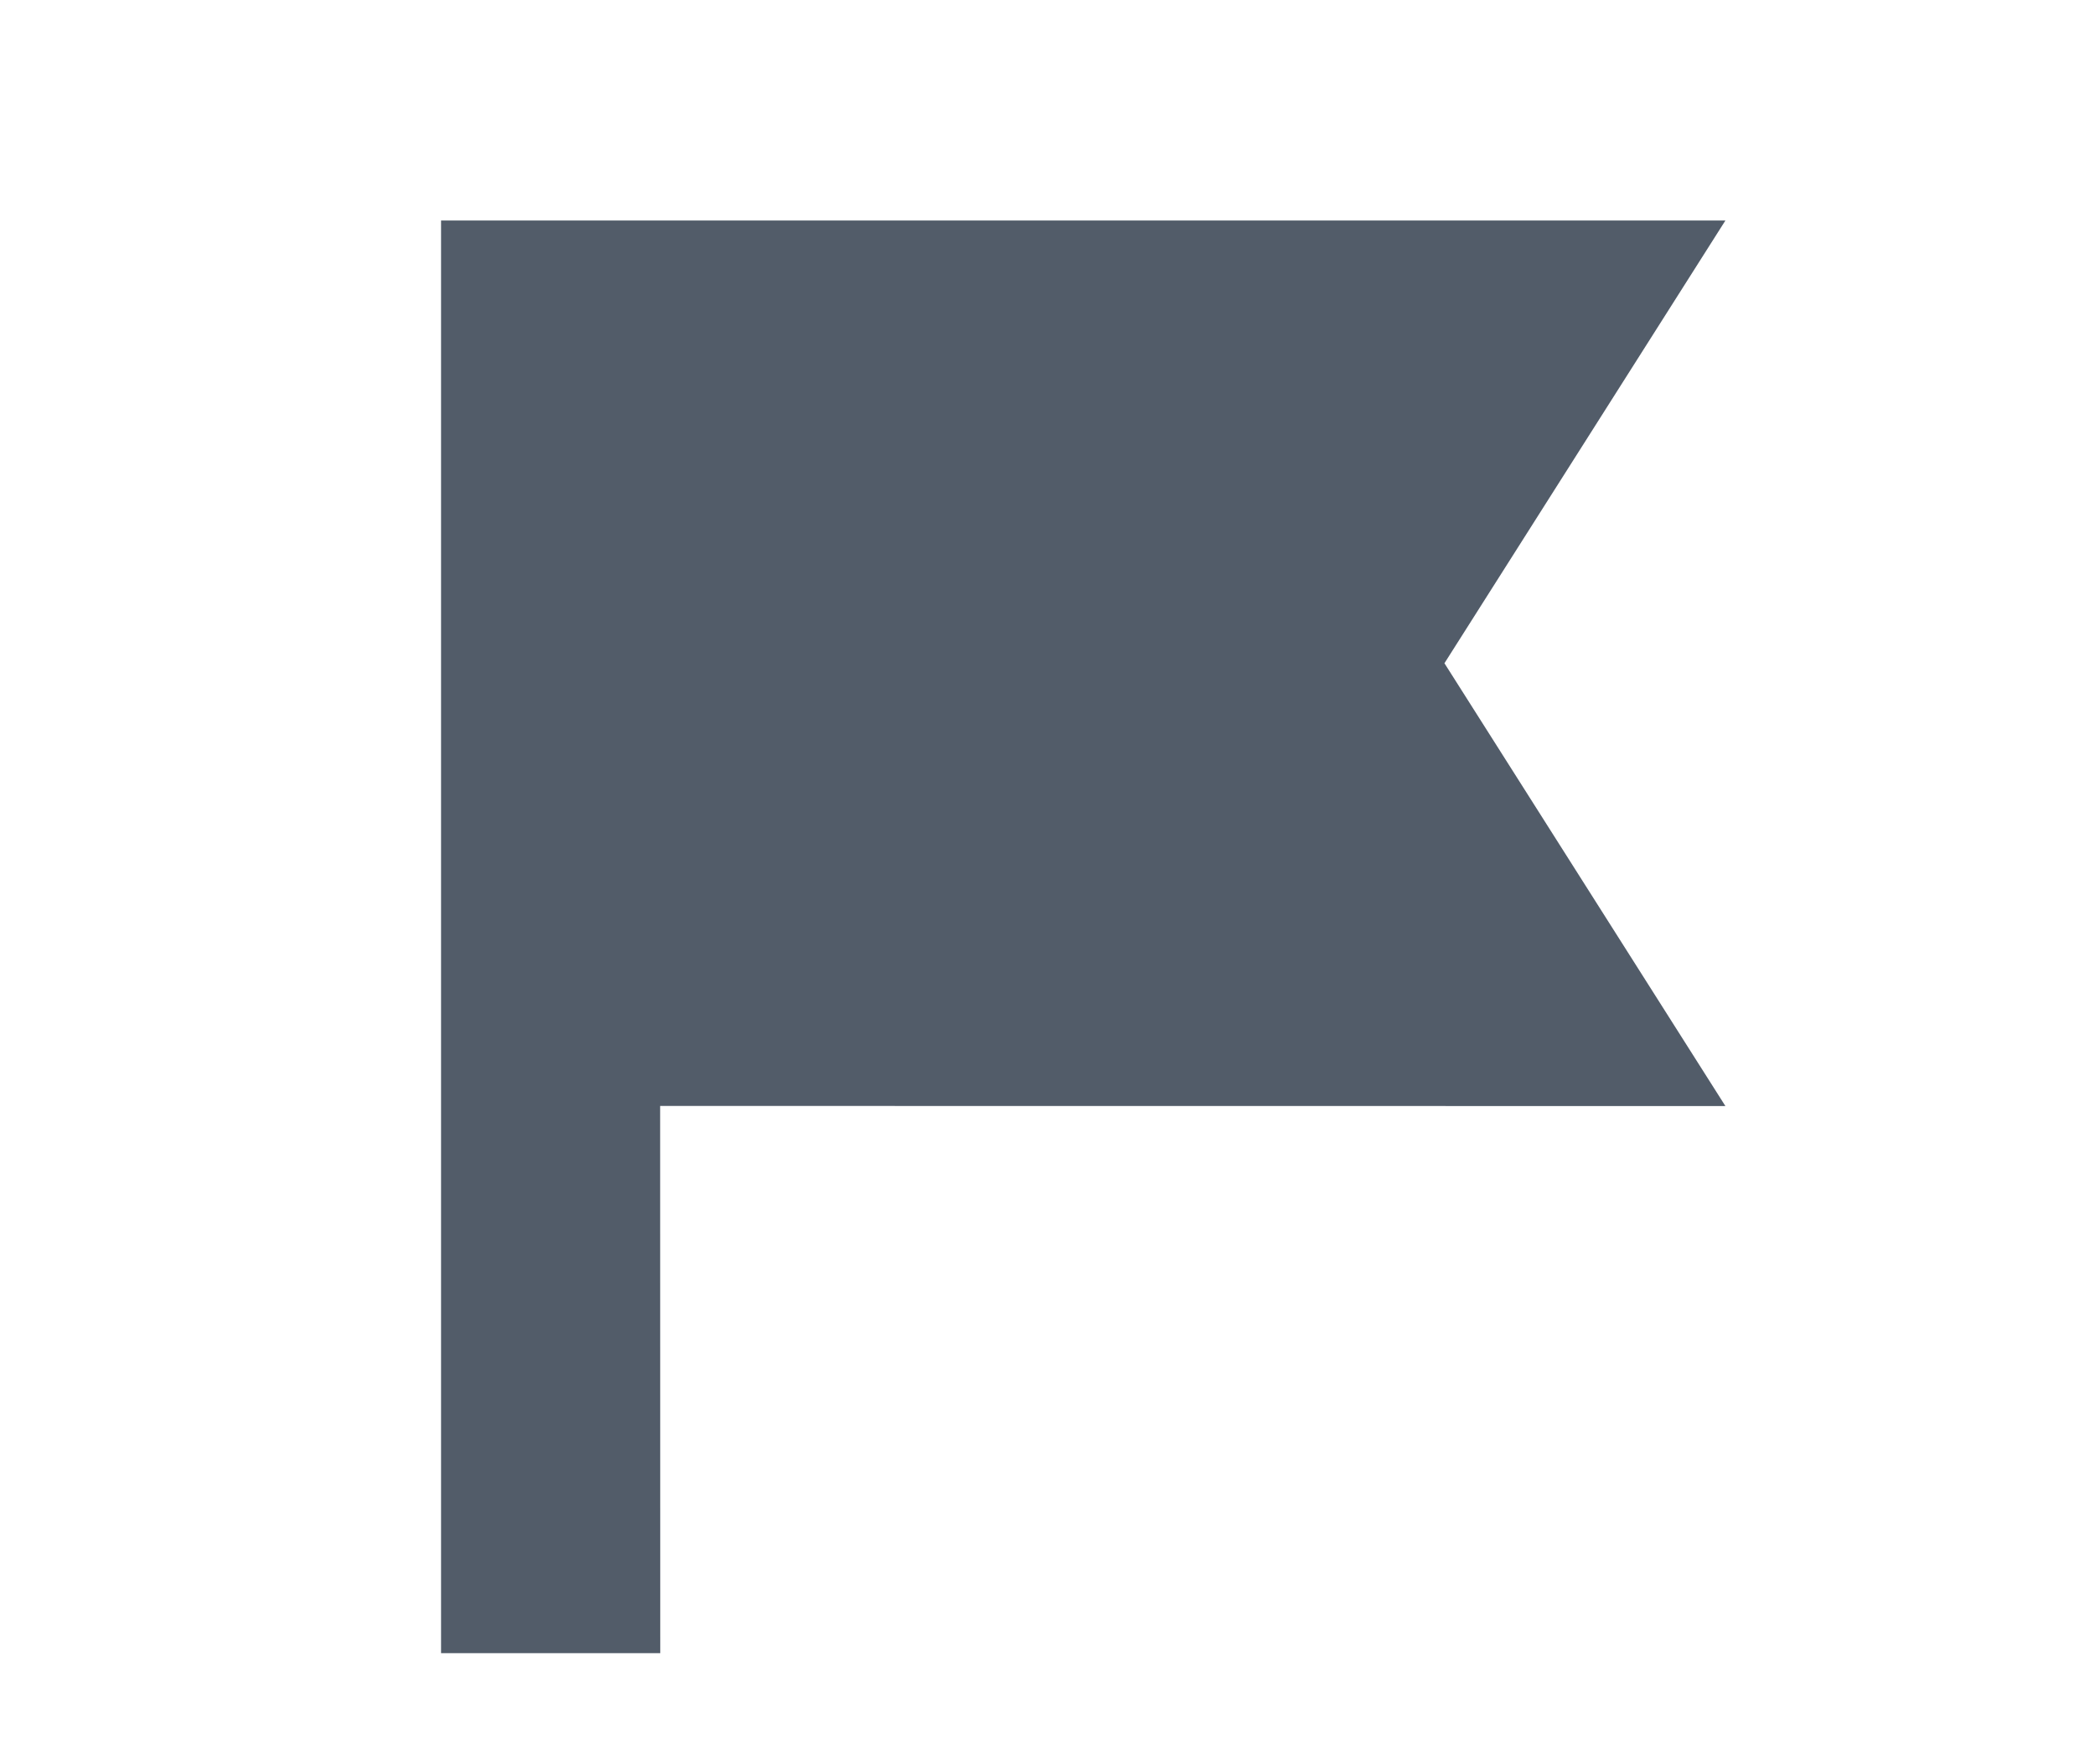 <svg xmlns="http://www.w3.org/2000/svg" width="19" height="16" viewBox="0 0 19 16">
  <path fill="#525C69" fill-rule="evenodd" d="M4,2 L15.648,2 L13.1,6.015 L15.648,10.031 L5.987,10.03 L5.988,14.993 L4,14.993 L4,2 Z"/>
</svg>
